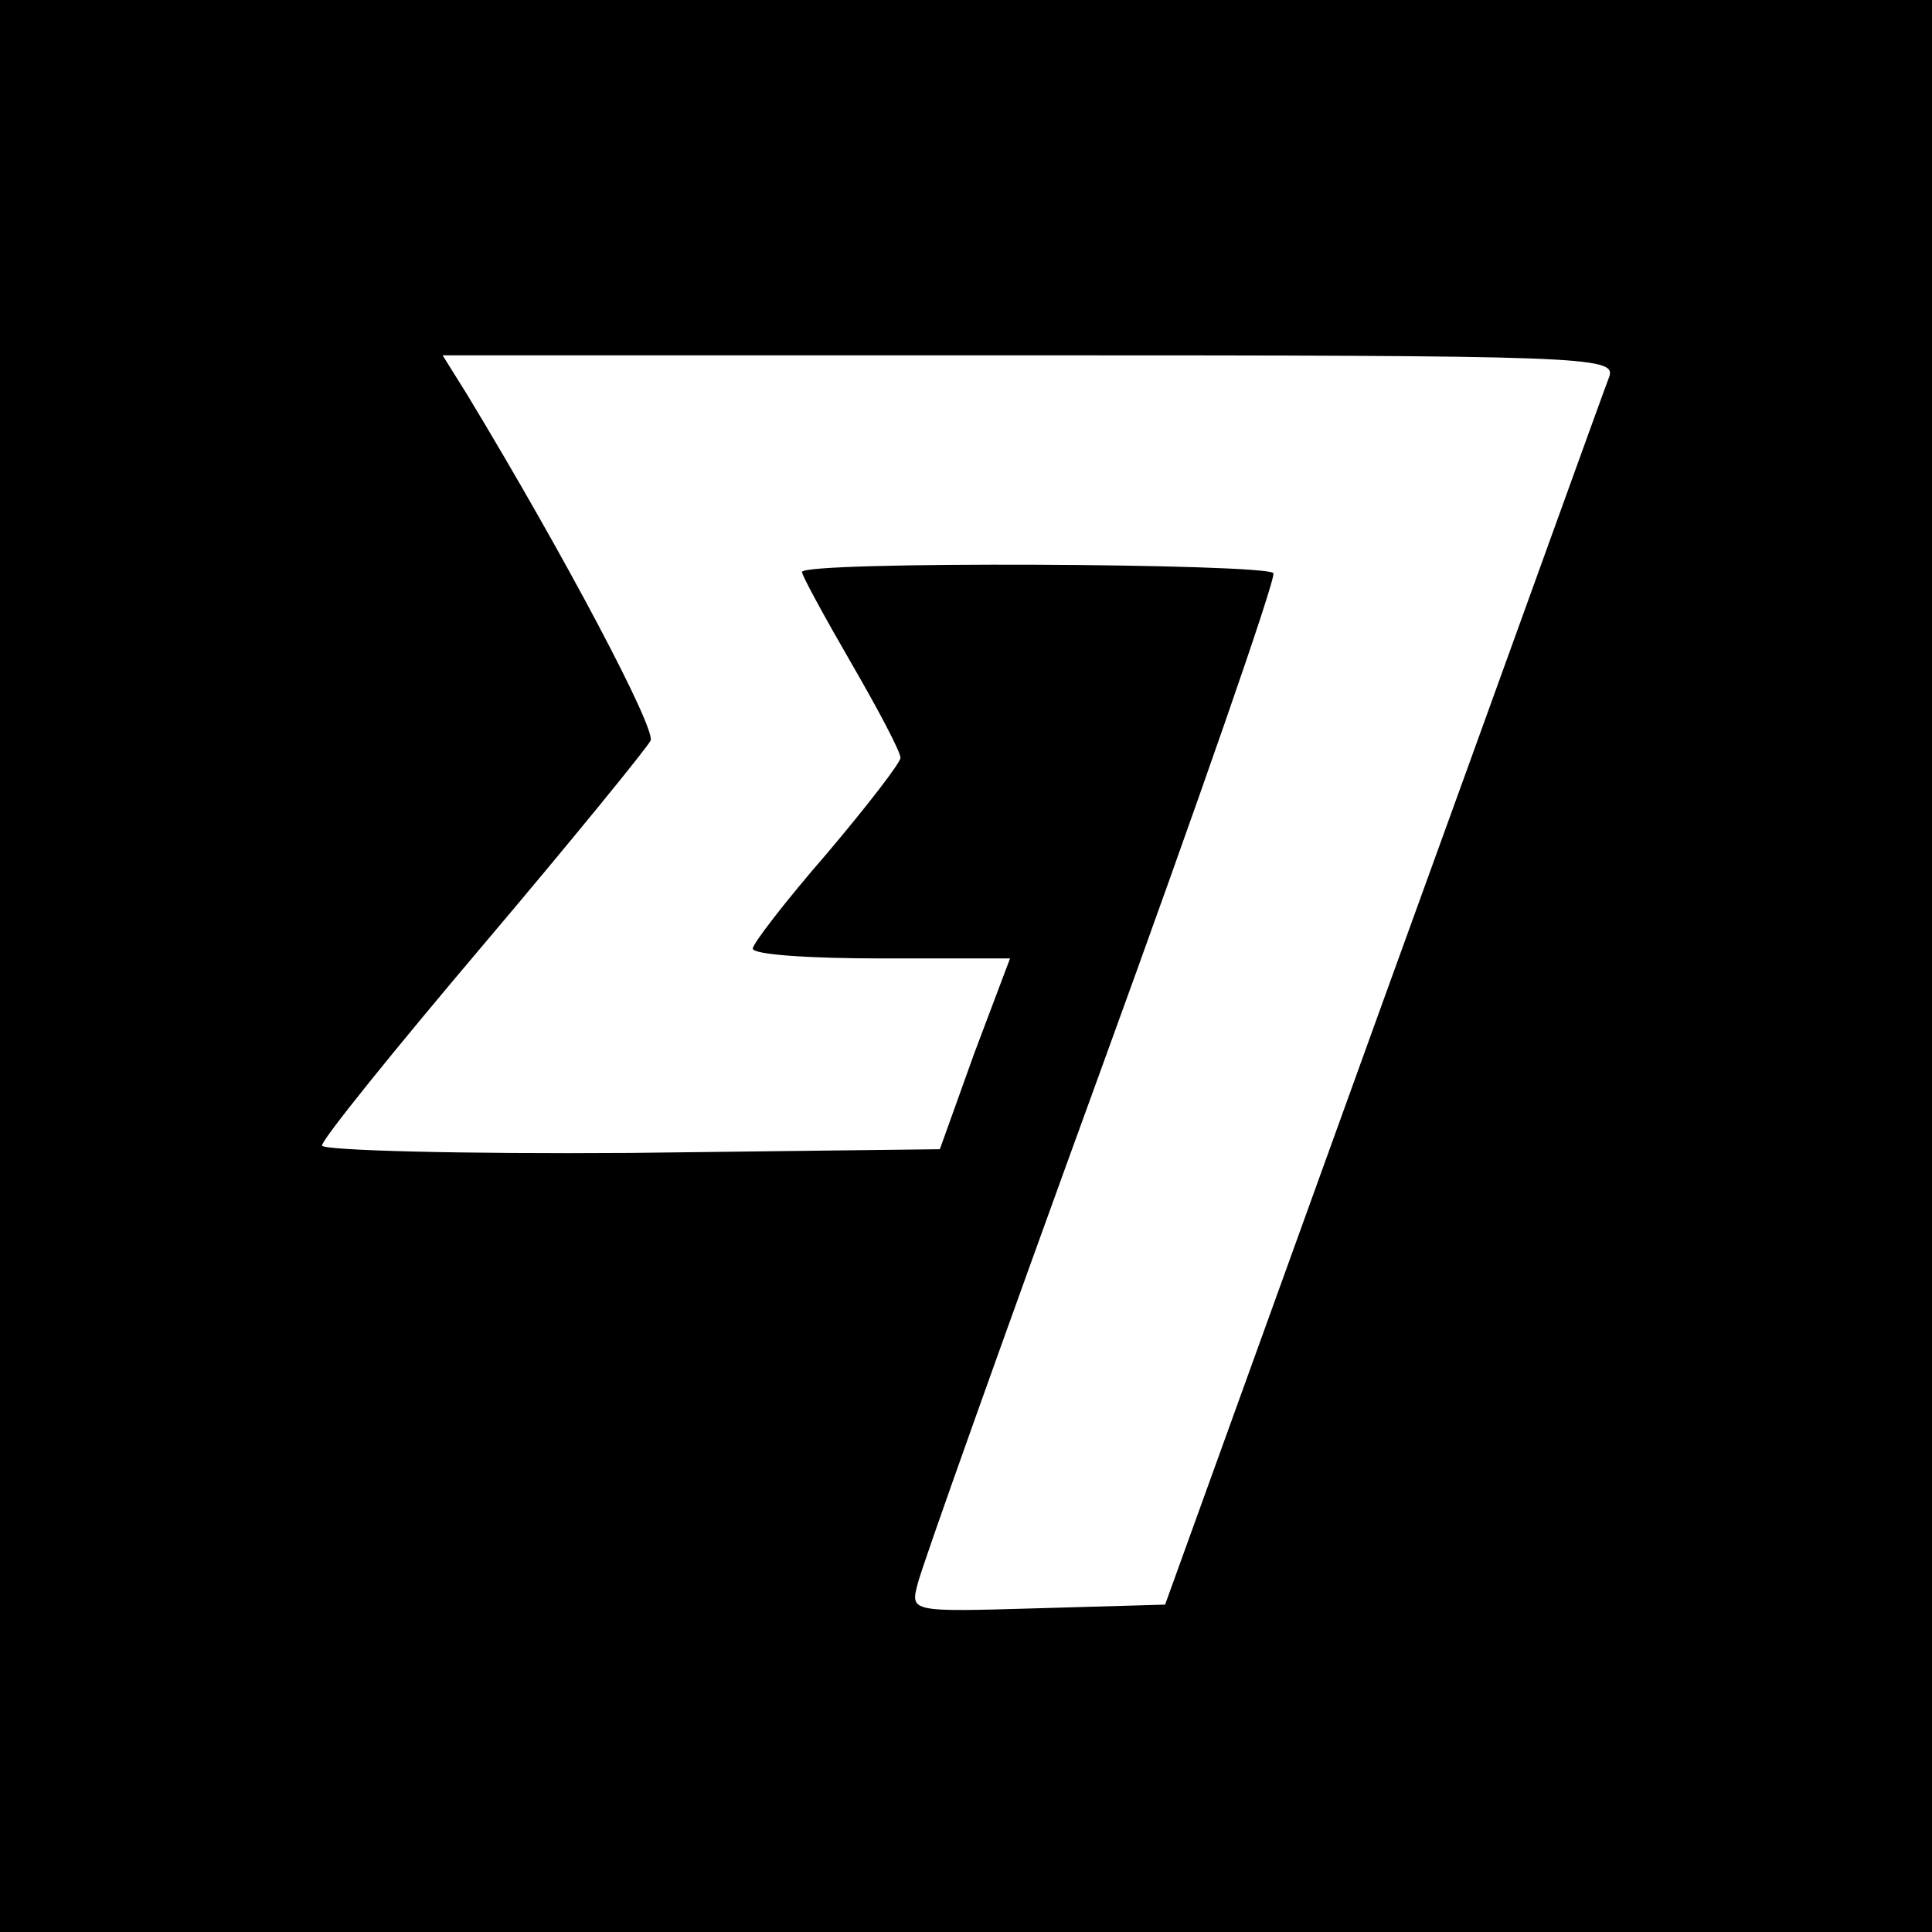<svg xmlns="http://www.w3.org/2000/svg" width="60" height="60" fill="none"><path fill="#000" d="M0 0h60v60H0z"/><path fill="#fff" d="M14.51 12.259c3.097 5.122 5.849 10.358 5.696 10.74-.115.23-2.447 3.097-5.199 6.346S10 35.384 10 35.575c0 .153 4.32.268 9.594.23l9.594-.115 1.07-2.982 1.11-2.943h-4.014c-2.18 0-3.976-.115-3.976-.306 0-.153 1.032-1.49 2.294-2.943 1.261-1.49 2.293-2.828 2.293-2.981 0-.192-.688-1.491-1.529-2.944-.84-1.452-1.529-2.713-1.529-2.828 0-.344 14.449-.268 14.64.038.076.191-2.332 7.11-5.351 15.404s-5.581 15.48-5.696 15.978c-.23.879-.23.879 3.708.764l3.975-.114 6.766-18.73c3.746-10.32 6.88-19.036 7.033-19.418.191-.611-.84-.65-18.003-.65H13.746z"/></svg>